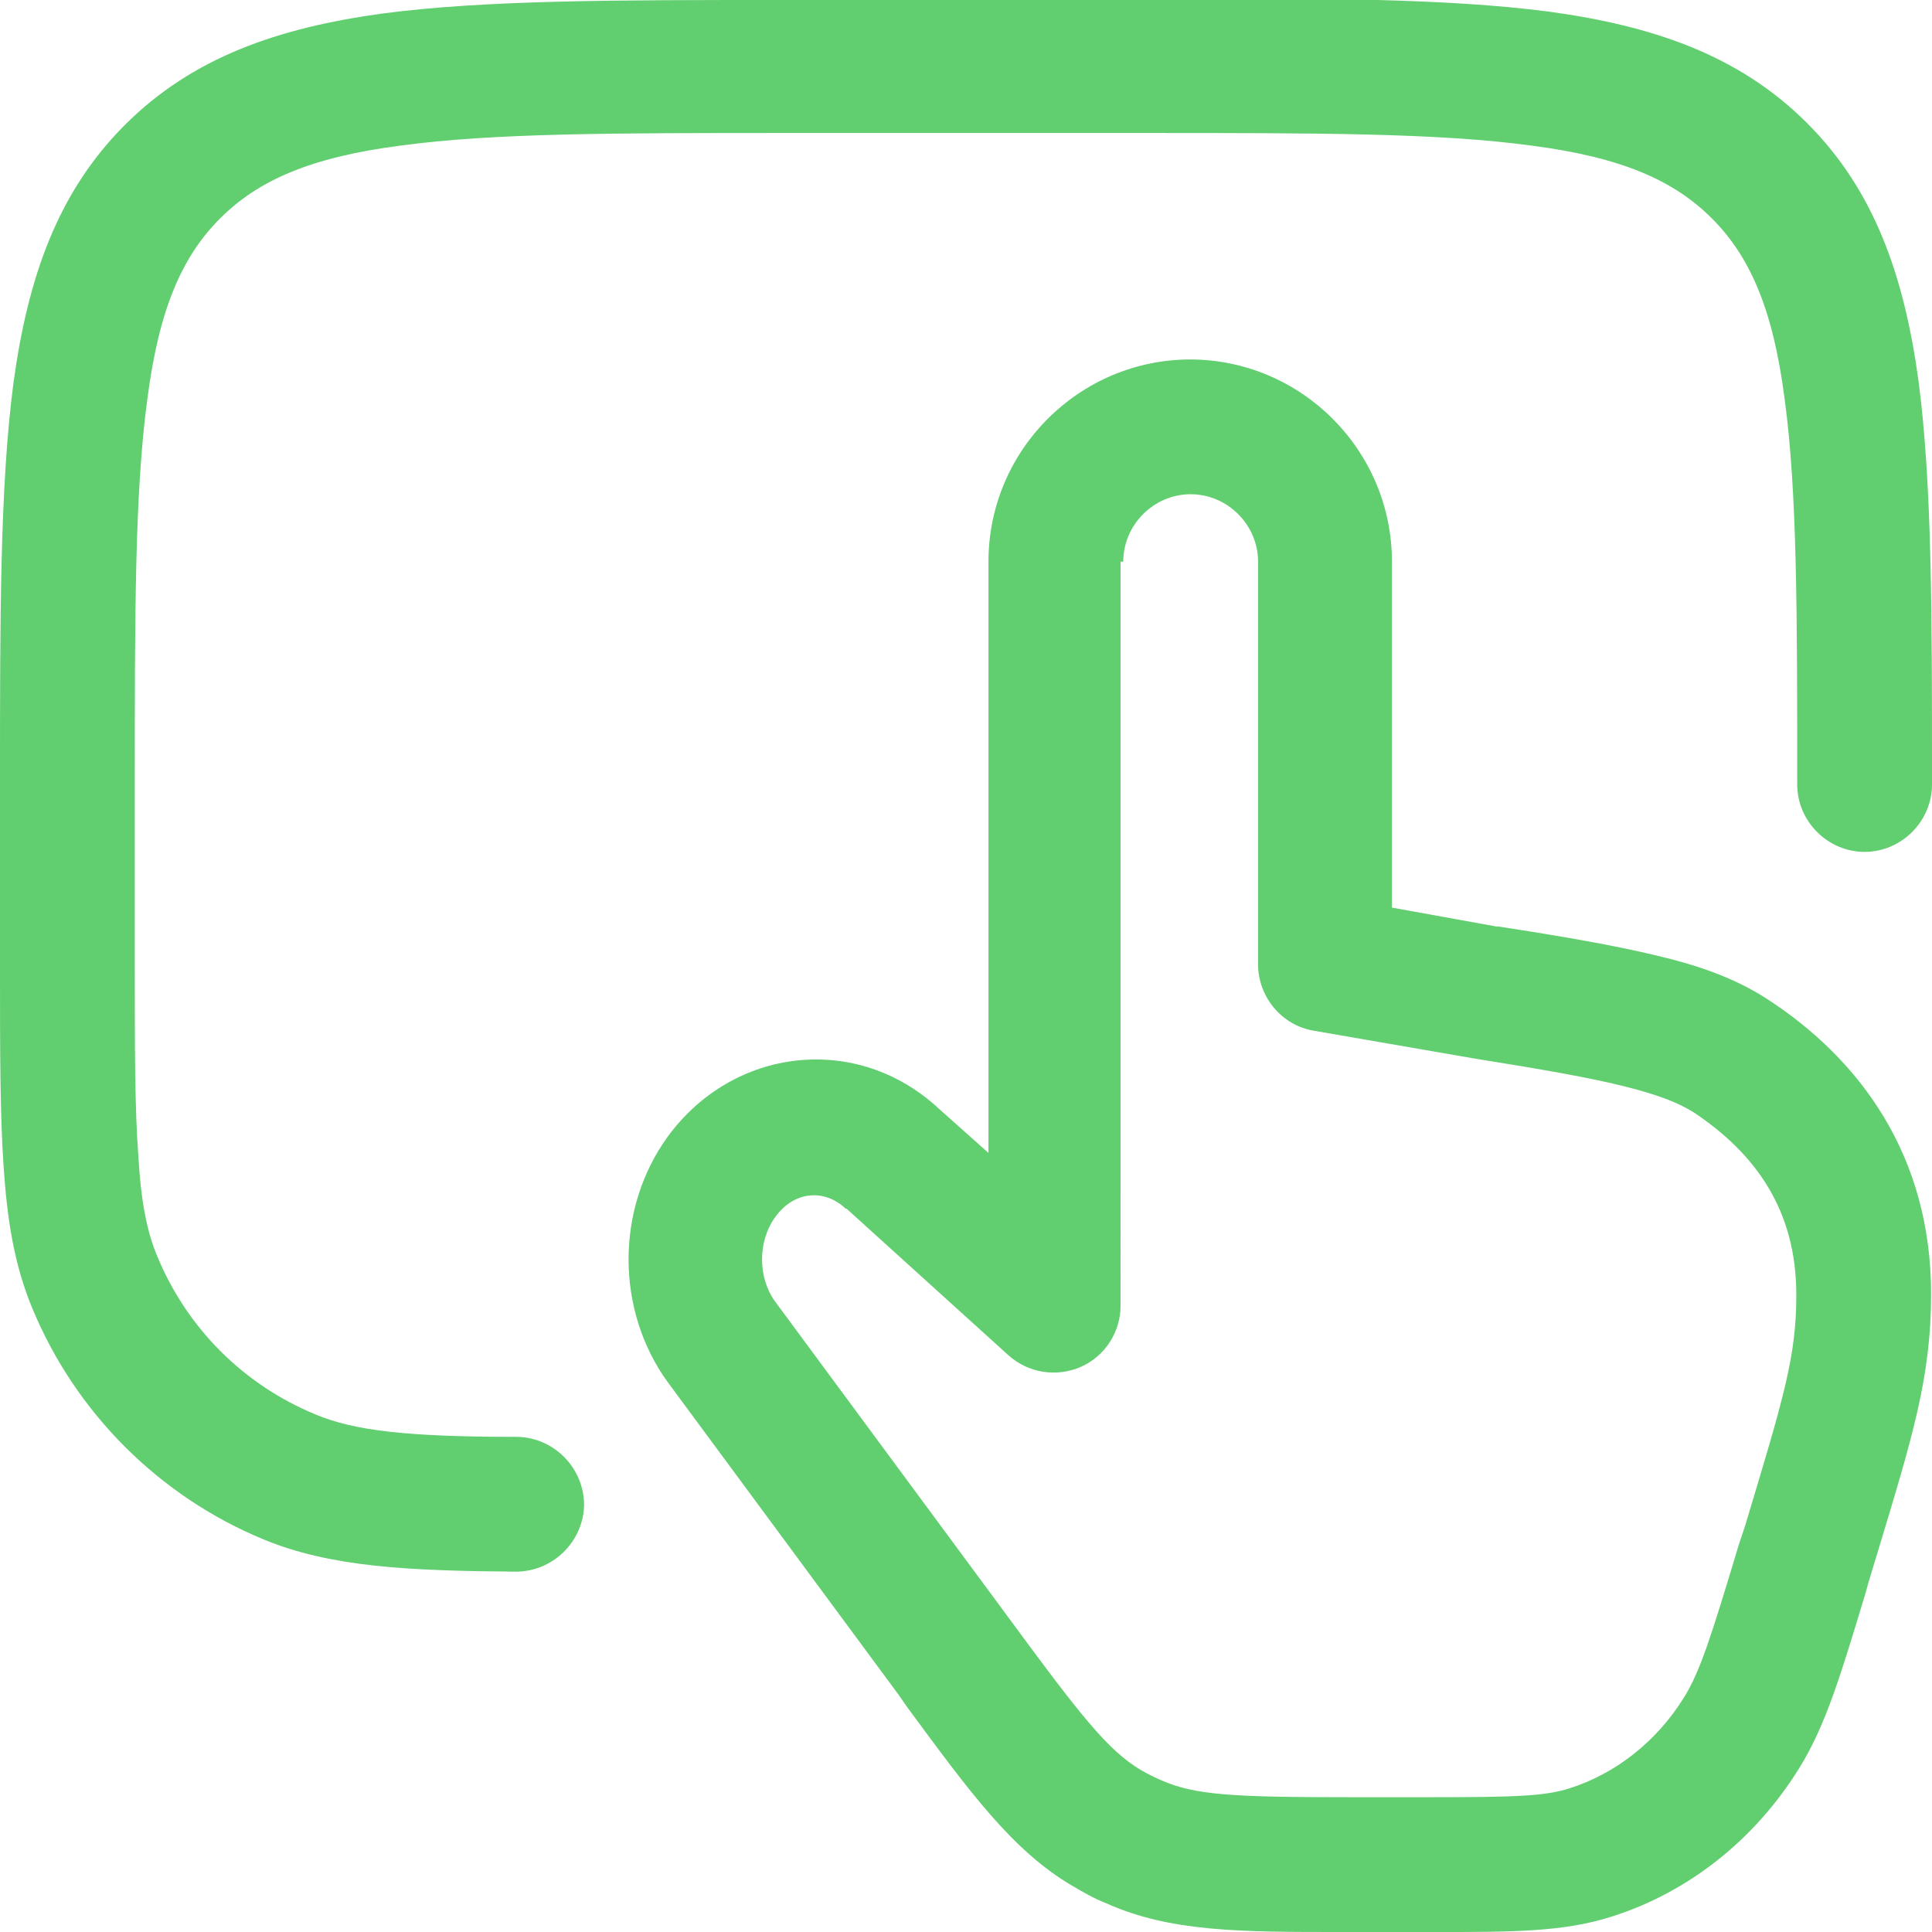 <svg xmlns="http://www.w3.org/2000/svg" id="Layer_2" viewBox="0 0 21.5 21.5"><defs><style> .cls-1 { fill: #61ce70; fill-rule: evenodd; } </style></defs><g id="Layer_1-2" data-name="Layer_1"><path class="cls-1" d="M8.75,0h-.06c-1.84,0-3.29,0-4.43.15-1.17.16-2.12.49-2.87,1.24C.64,2.14.31,3.09.15,4.26c-.15,1.14-.15,2.6-.15,4.43h0v2.08h0c0,.91,0,1.63.04,2.21.04.6.12,1.1.32,1.58l.68-.28-.68.28c.48,1.16,1.41,2.09,2.57,2.57.75.31,1.61.35,2.81.36.41,0,.75-.33.76-.74,0-.41-.33-.75-.74-.76-1.24,0-1.82-.07-2.25-.25-.8-.33-1.43-.96-1.76-1.76-.11-.26-.18-.59-.21-1.11-.04-.53-.04-1.2-.04-2.14v-2c0-1.91,0-3.26.14-4.29.13-1.01.39-1.59.81-2.01s1-.68,2.01-.81c1.03-.14,2.38-.14,4.29-.14h4c1.91,0,3.26,0,4.29.14,1.01.13,1.59.39,2.01.81.42.42.68,1,.81,2.01.14,1.03.14,2.38.14,4.29,0,.41.34.75.75.75s.75-.34.75-.75v-.06h0c0-1.84,0-3.29-.15-4.43-.16-1.17-.49-2.12-1.24-2.87-.75-.75-1.7-1.08-2.87-1.24-1.14-.15-2.6-.15-4.43-.15h-4.06ZM12.5,6.25c0-.41.34-.75.75-.75s.75.34.75.75v4.48c0,.36.26.68.62.74l1.79.31h0s0,0,0,0c.75.12,1.27.21,1.67.31.4.1.61.19.77.29.69.46,1.14,1.09,1.14,2.03,0,.69-.14,1.14-.57,2.57l-.07.21c-.31,1.03-.43,1.41-.61,1.7-.31.5-.77.85-1.27,1.01-.28.09-.61.1-1.61.1h-.8c-1.32,0-1.76-.02-2.14-.19-.07-.03-.15-.07-.22-.11l-.39.64.39-.64c-.37-.22-.67-.6-1.5-1.73l-2.57-3.48c-.2-.27-.2-.68,0-.95.21-.29.55-.31.78-.09h.01s1.8,1.63,1.8,1.63c.22.2.54.25.81.13.27-.12.44-.39.44-.68V6.25ZM13.25,4c-1.24,0-2.25,1.01-2.25,2.25v6.58l-.55-.49c-.91-.85-2.29-.69-3.02.31-.58.8-.58,1.93,0,2.73l2.57,3.48.09.13c.7.95,1.18,1.61,1.85,2,.12.07.24.14.37.19l.3-.67-.3.67c.71.32,1.5.32,2.61.32h1.07c.83,0,1.41,0,1.94-.17.86-.27,1.6-.86,2.09-1.65.3-.48.47-1.06.74-1.95h0l.03-.11.1-.33c.39-1.29.6-1.96.6-2.89,0-1.54-.79-2.61-1.82-3.28-.37-.24-.78-.38-1.25-.49-.46-.11-1.03-.21-1.75-.32h-.02s-1.16-.21-1.16-.21v-3.85c0-1.24-1.01-2.25-2.25-2.25Z"></path></g></svg>
